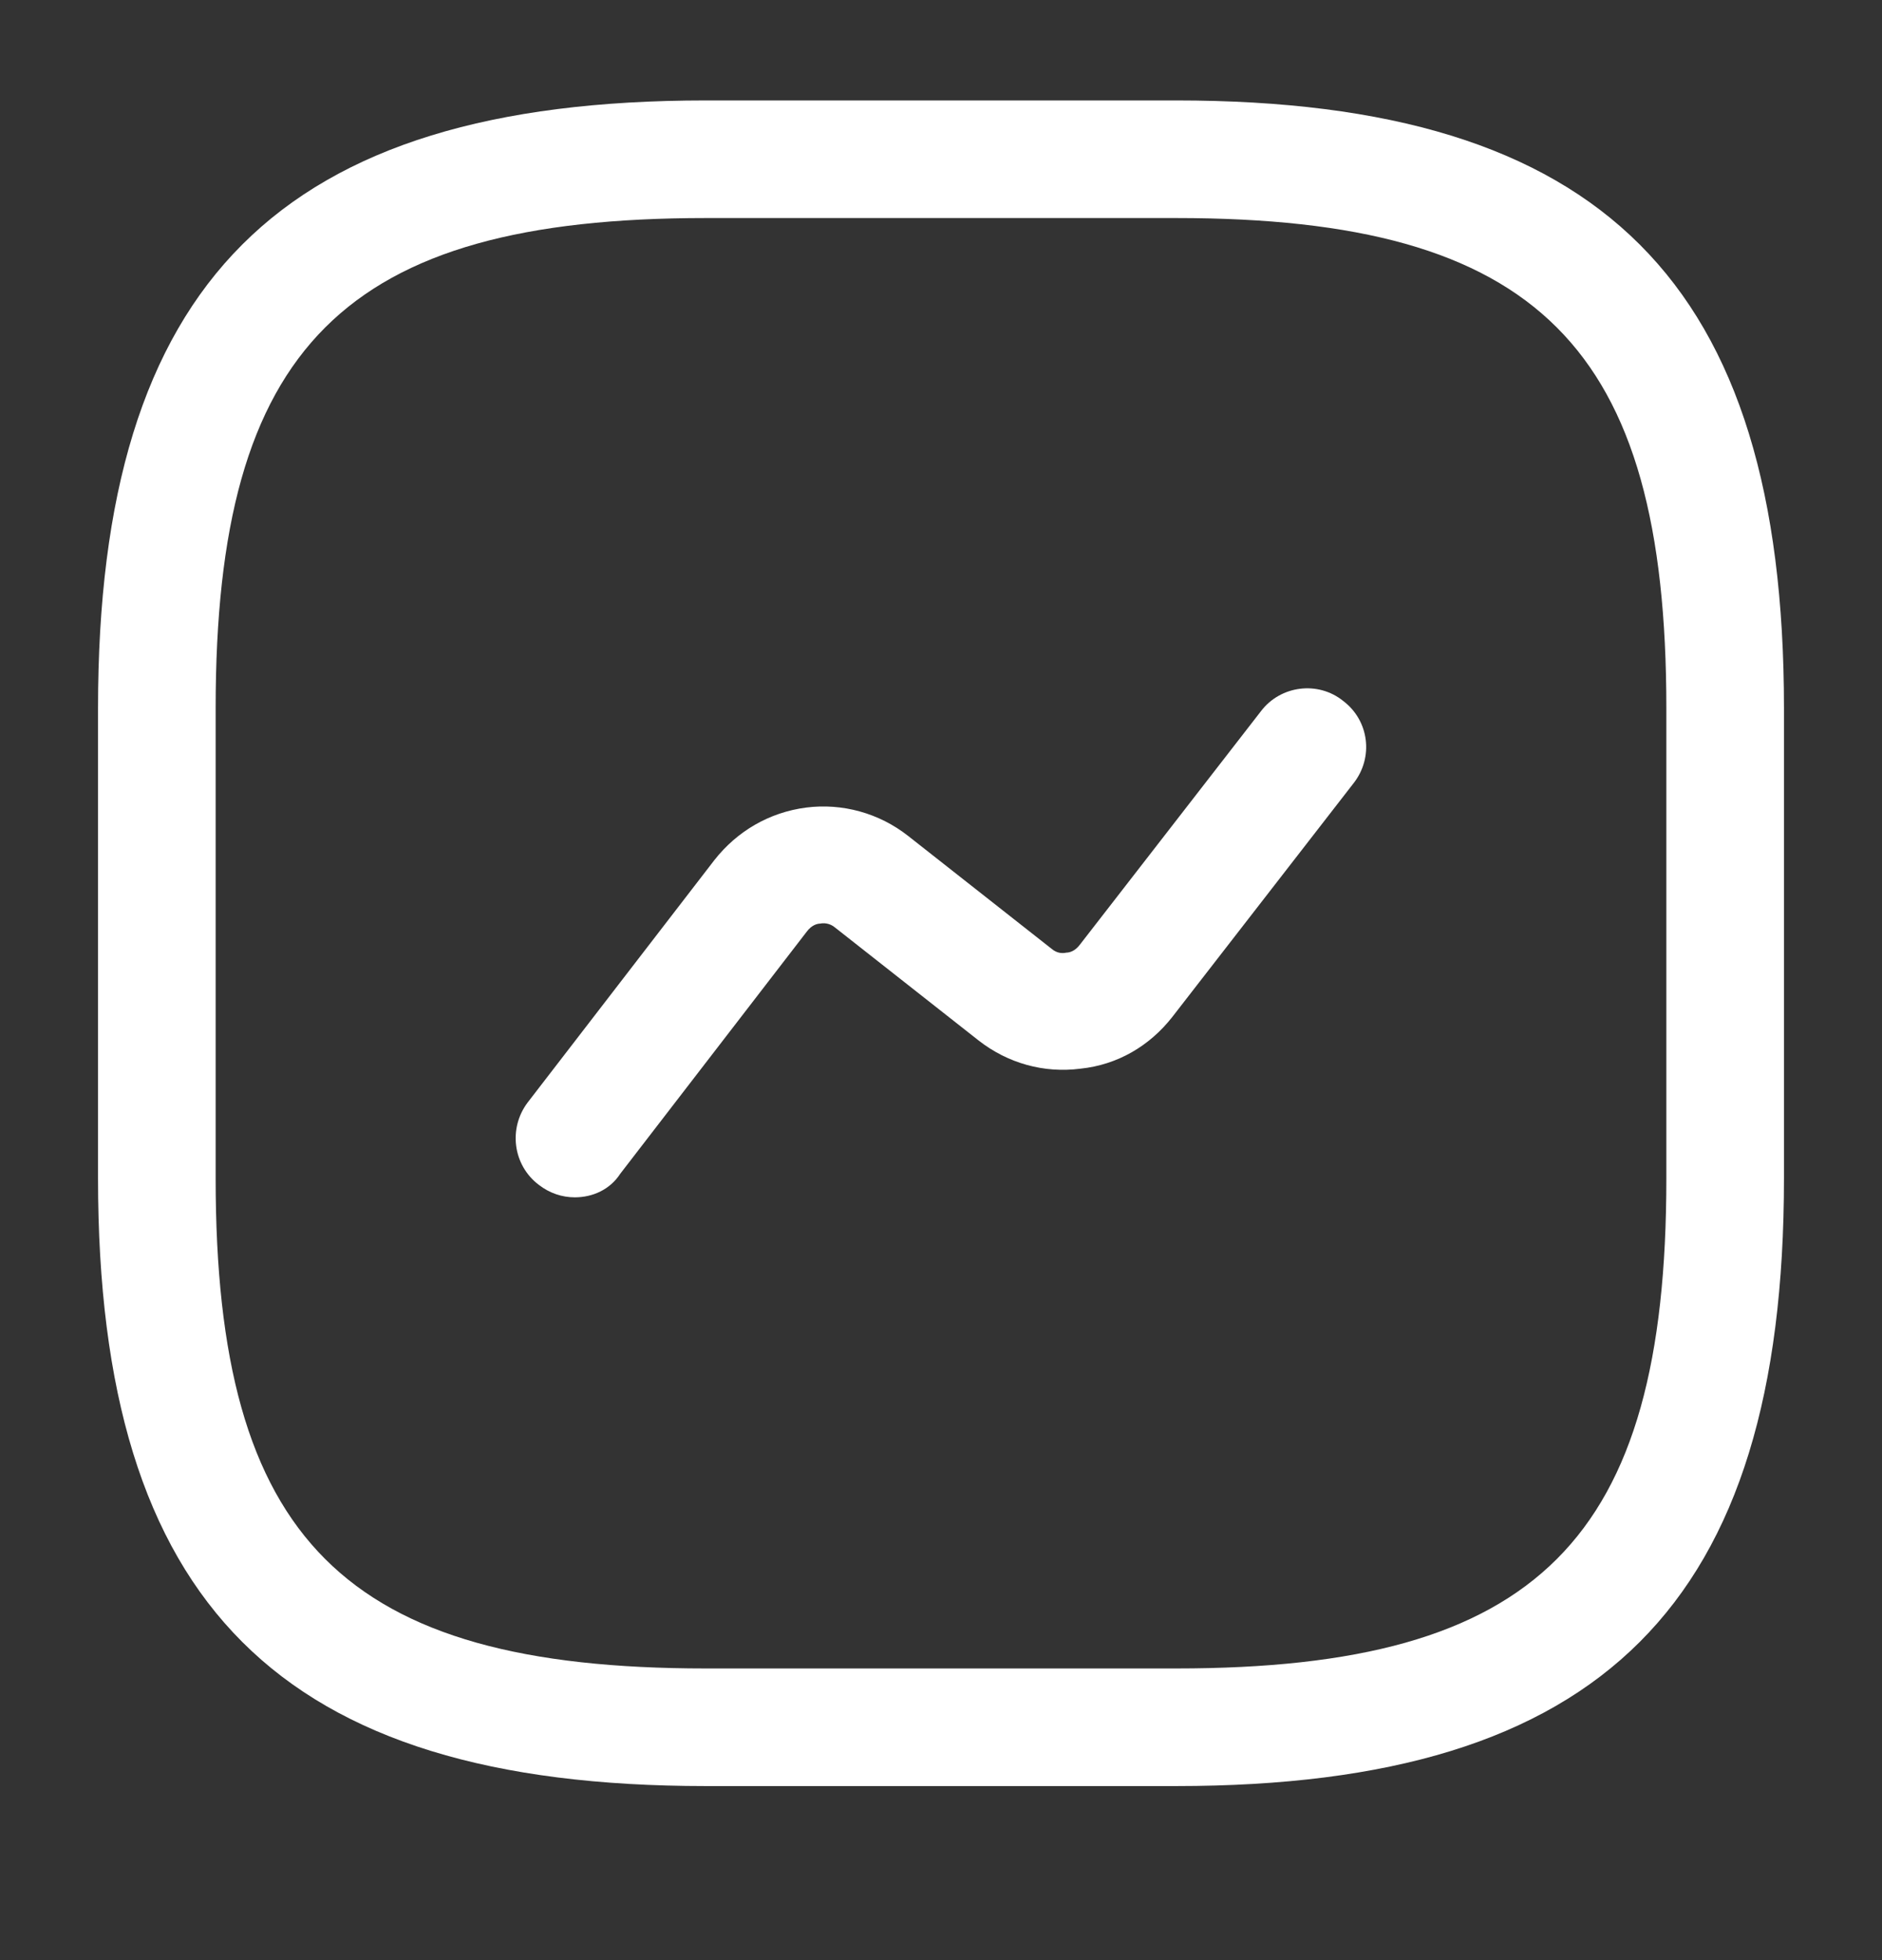 <svg width="24" height="25" viewBox="0 0 24 25" fill="none" xmlns="http://www.w3.org/2000/svg">
<rect x="0" y="0" width="24" height="25" fill="#333333" stroke="none"/>
<path d="M15 22.78H9C3.57 22.78 1.25 20.46 1.25 15.03V9.031C1.25 3.601 3.57 1.281 9 1.281H15C20.43 1.281 22.75 3.601 22.75 9.031V15.03C22.75 20.46 20.43 22.78 15 22.78ZM9 2.781C4.39 2.781 2.75 4.421 2.75 9.031V15.03C2.75 19.64 4.39 21.28 9 21.28H15C19.61 21.28 21.25 19.64 21.25 15.03V9.031C21.25 4.421 19.61 2.781 15 2.781H9Z" fill="white"/>
<path d="M7.33 15.271C7.17 15.271 7.01 15.22 6.87 15.111C6.54 14.861 6.48 14.39 6.73 14.06L9.11 10.97C9.4 10.601 9.81 10.361 10.28 10.3C10.74 10.241 11.21 10.37 11.58 10.661L13.41 12.101C13.48 12.161 13.55 12.161 13.6 12.15C13.64 12.15 13.71 12.13 13.77 12.05L16.08 9.071C16.33 8.741 16.81 8.681 17.13 8.941C17.46 9.191 17.52 9.661 17.26 9.991L14.95 12.97C14.66 13.341 14.25 13.581 13.78 13.63C13.31 13.691 12.85 13.56 12.48 13.271L10.65 11.831C10.58 11.771 10.5 11.771 10.46 11.78C10.42 11.78 10.35 11.8 10.29 11.88L7.91 14.97C7.78 15.171 7.56 15.271 7.33 15.271Z" fill="white"/>
</svg>
